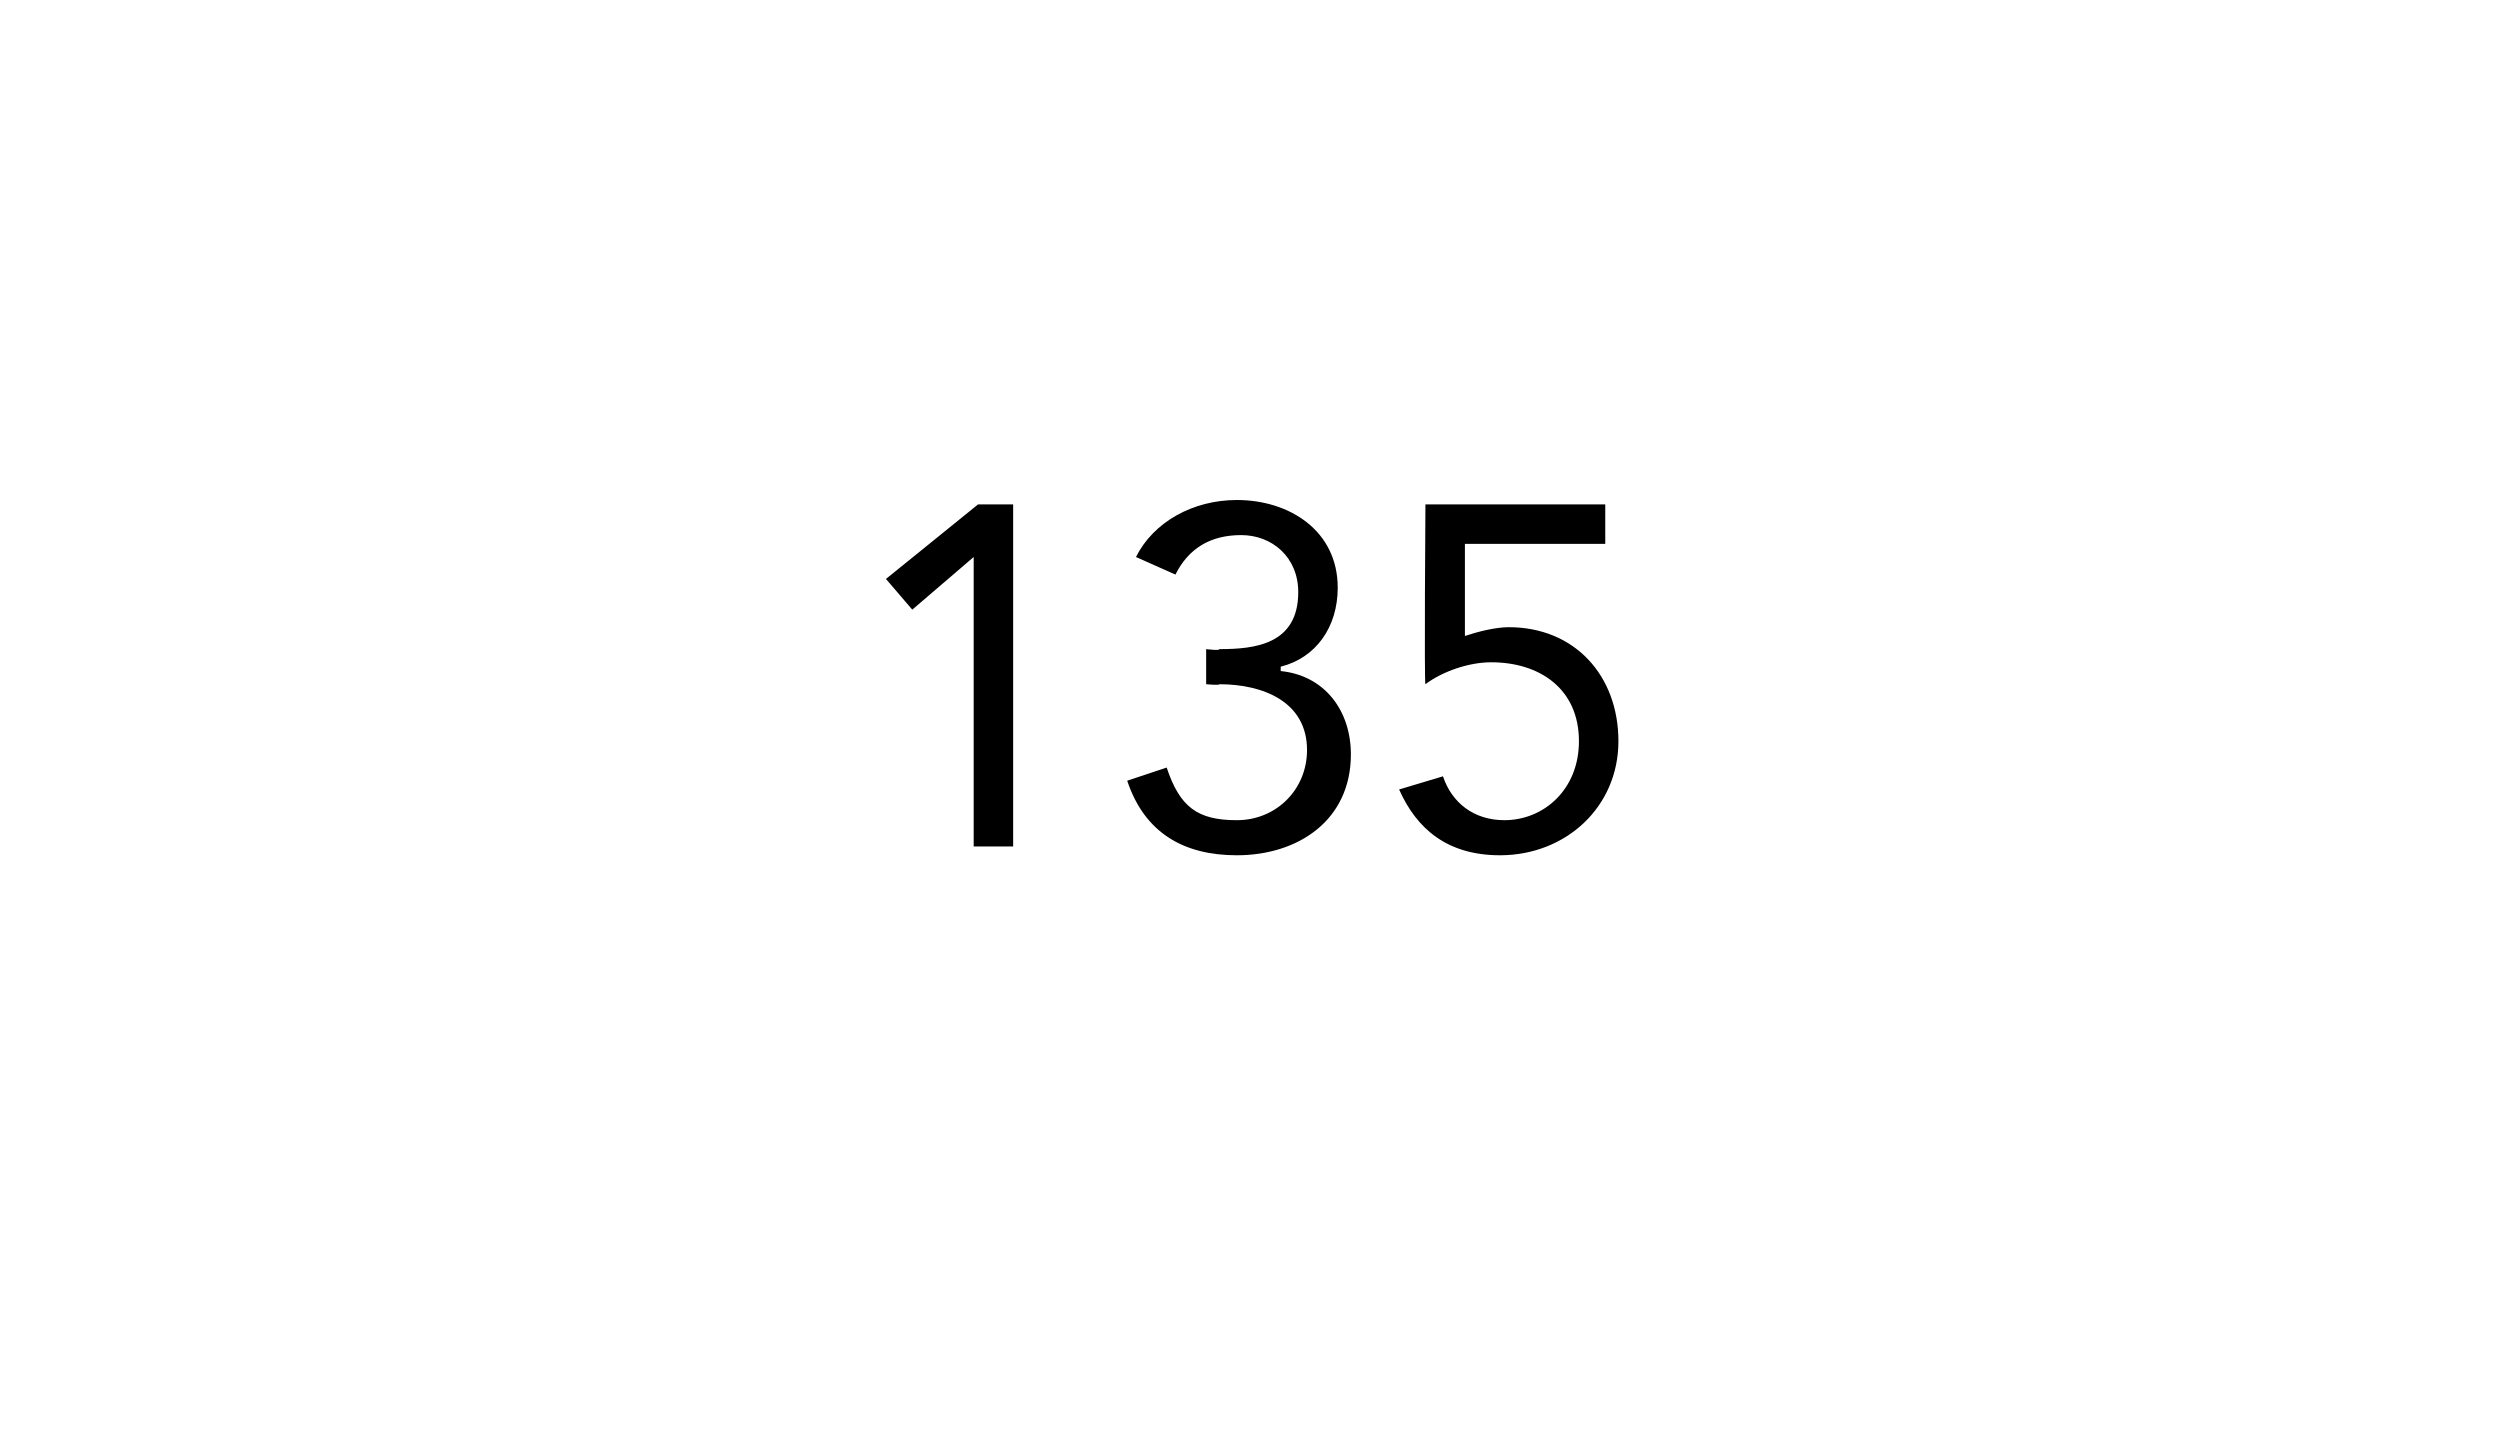 <?xml version="1.0" standalone="no"?><!DOCTYPE svg PUBLIC "-//W3C//DTD SVG 1.1//EN" "http://www.w3.org/Graphics/SVG/1.1/DTD/svg11.dtd"><svg xmlns="http://www.w3.org/2000/svg" version="1.1" width="57px" height="32.7px" viewBox="0 -1 57 32.7" style="top:-1px"><desc>135</desc><defs/><g id="Polygon74938"><path d="m23.1 18.3h-.9v-6.6l-1.4 1.2l-.6-.7l2.1-1.7h.8v7.8zm4.4-4.5s.32.04.3 0c.8 0 1.8-.1 1.8-1.3c0-.8-.6-1.3-1.3-1.3c-.7 0-1.2.3-1.5.9l-.9-.4c.4-.8 1.3-1.3 2.3-1.3c1.2 0 2.3.7 2.3 2c0 .9-.5 1.6-1.3 1.8v.1c1 .1 1.6.9 1.6 1.9c0 1.5-1.2 2.3-2.6 2.3c-1.2 0-2.1-.5-2.5-1.7l.9-.3c.3.9.7 1.2 1.6 1.2c.9 0 1.6-.7 1.6-1.6c0-1.1-1-1.5-2-1.5c.02.03-.3 0-.3 0v-.8zm9.1-2.4h-3.2v2.1c.3-.1.7-.2 1-.2c1.5 0 2.5 1.1 2.5 2.6c0 1.5-1.2 2.6-2.7 2.6c-1.2 0-1.9-.6-2.3-1.5l1-.3c.2.6.7 1 1.4 1c.9 0 1.7-.7 1.7-1.8c0-1.2-.9-1.8-2-1.8c-.5 0-1.1.2-1.5.5c-.03-.01 0-4.1 0-4.1h4.1v.9z" stroke="none" fill="#000"/></g></svg>
